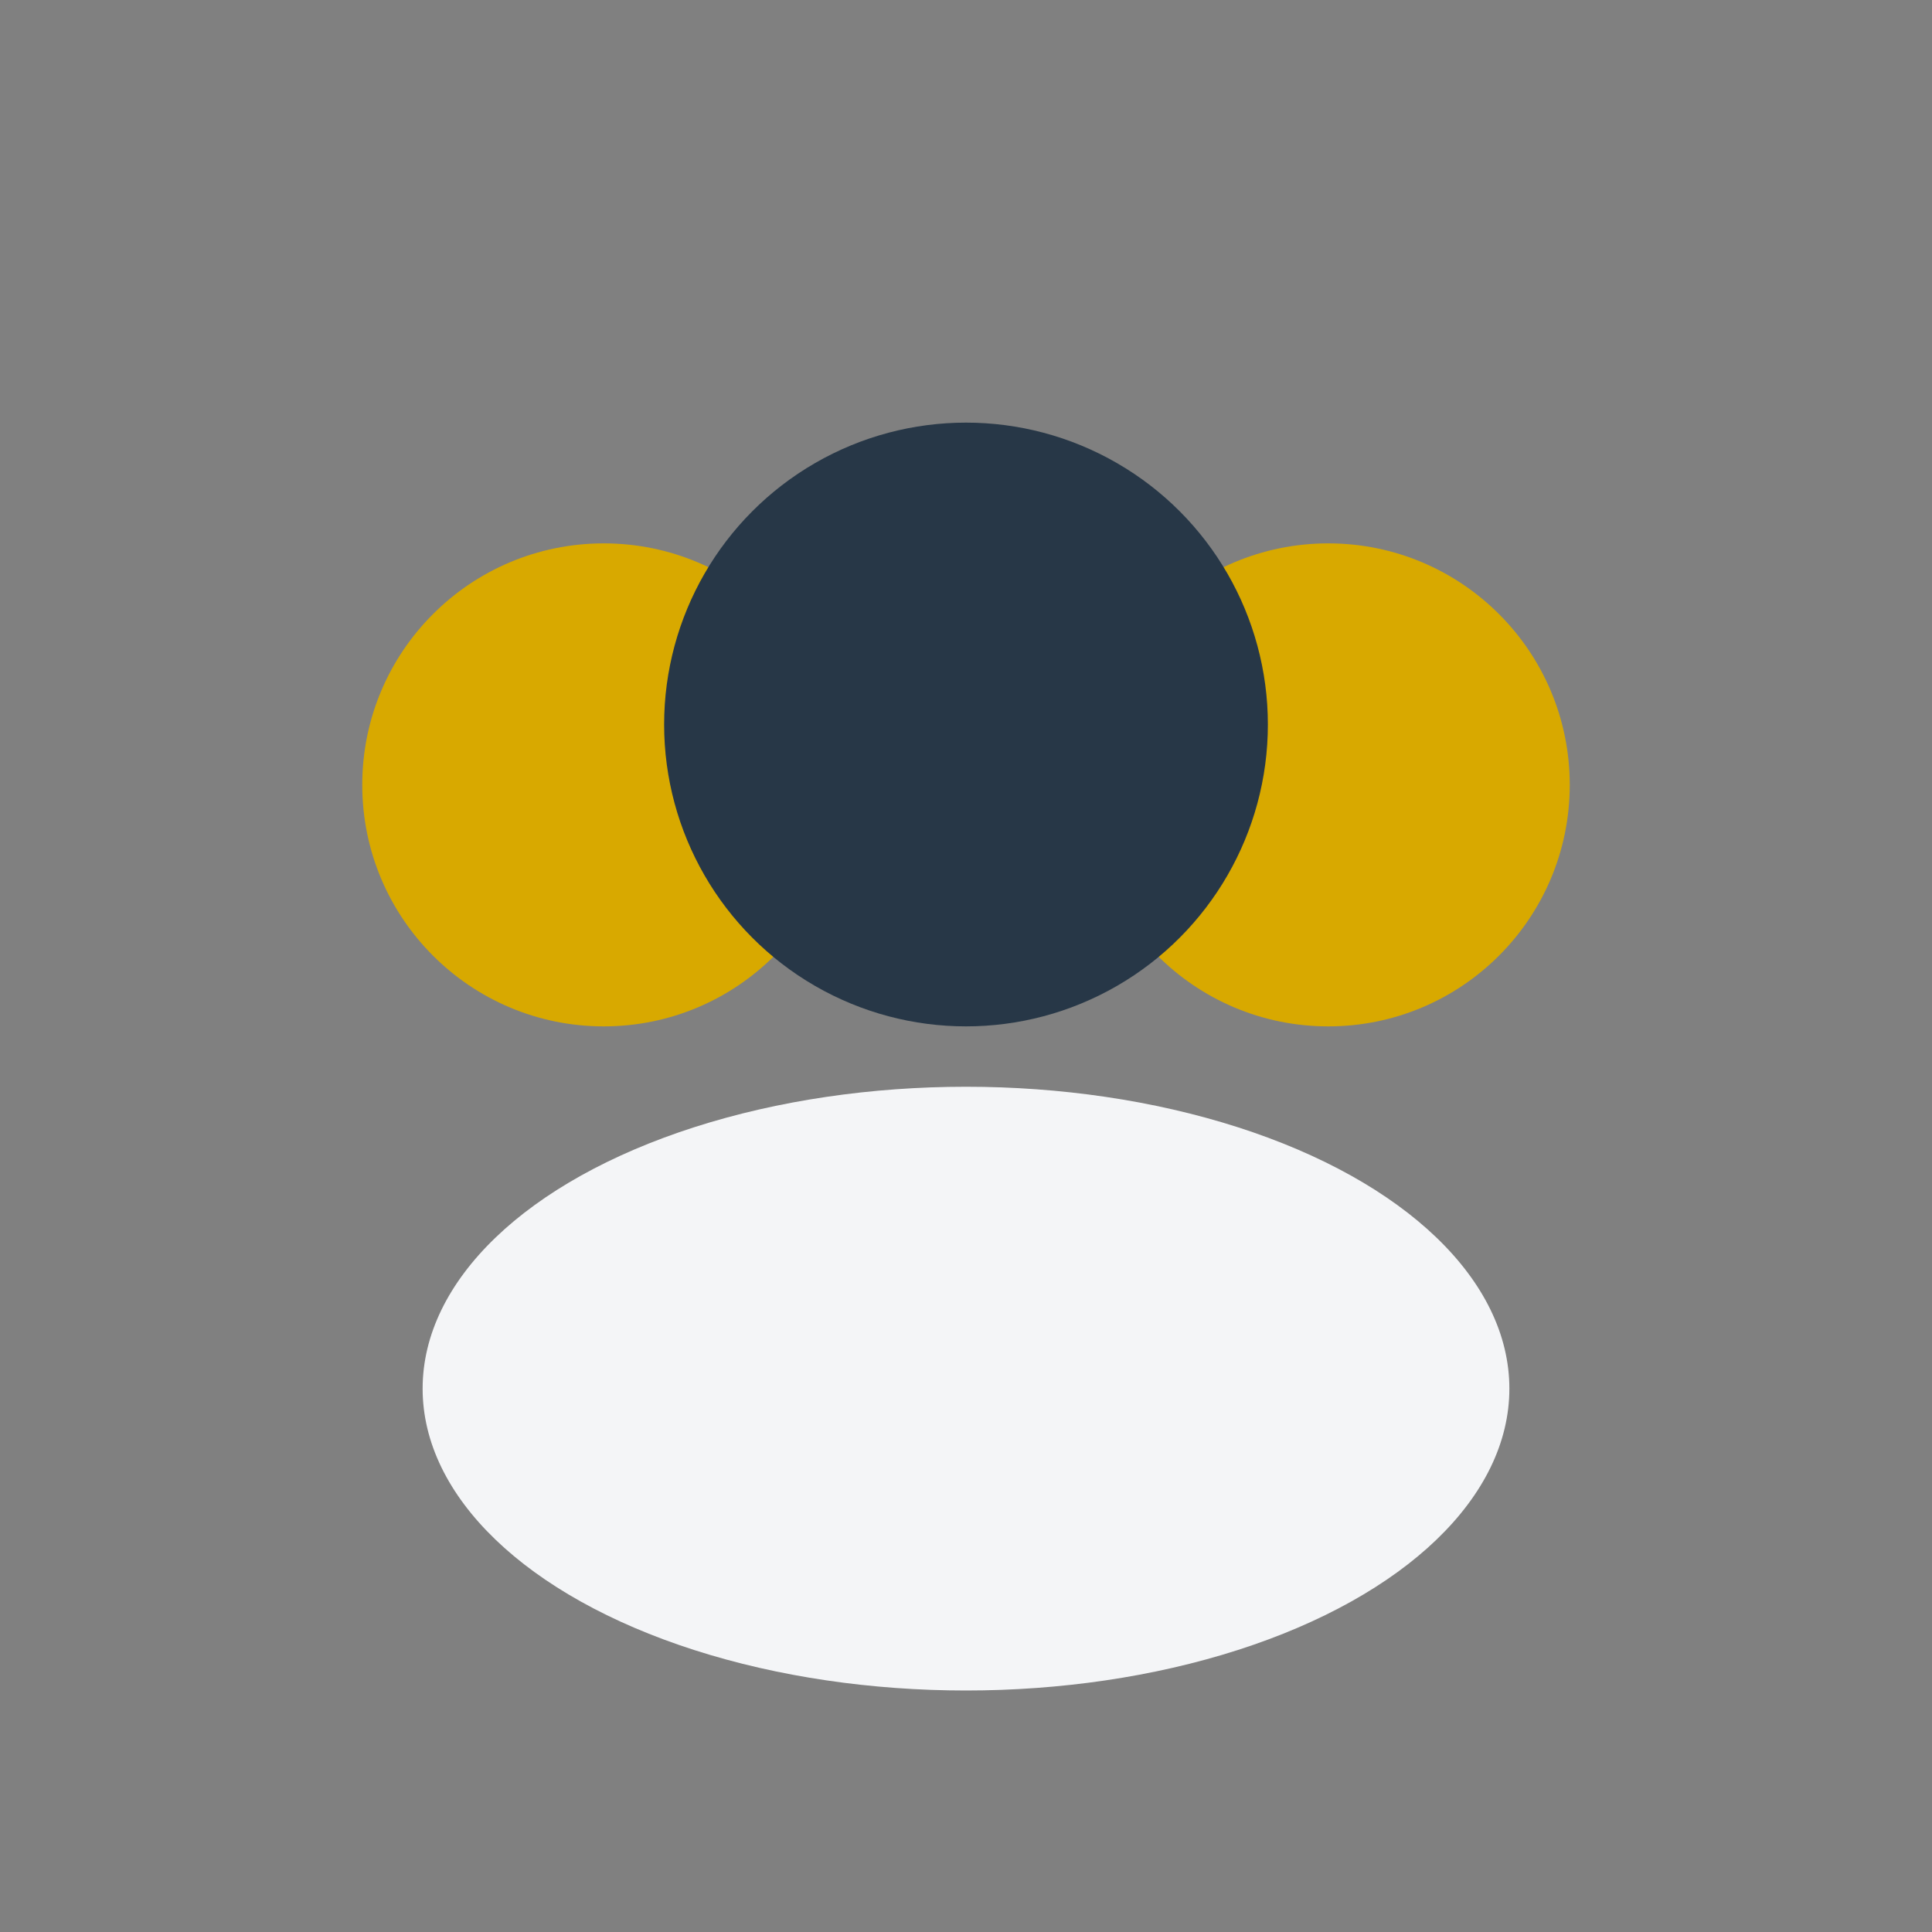 <?xml version="1.0" encoding="UTF-8"?>
<svg xmlns="http://www.w3.org/2000/svg" width="32" height="32" viewBox="0 0 32 32"><rect x="0" y="0" width="32" height="32" fill="#808080" stroke="none"/><circle cx="10" cy="13" r="4" fill="#D8A900"/><circle cx="22" cy="13" r="4" fill="#D8A900"/><circle cx="16" cy="12" r="5" fill="#273747"/><ellipse cx="16" cy="23" rx="9" ry="5" fill="#F4F5F7"/></svg>